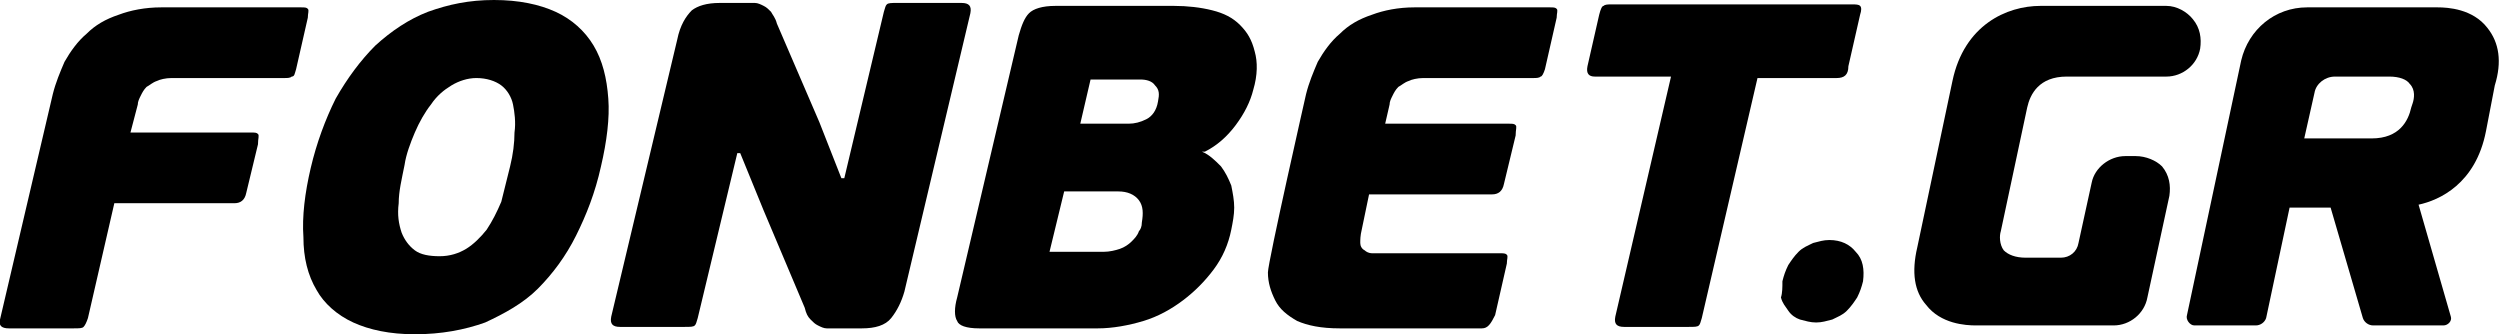 <?xml version="1.0" encoding="UTF-8"?> <svg xmlns="http://www.w3.org/2000/svg" width="359" height="48" viewBox="0 0 359 48" fill="none"> <path d="M306.683 22.414H305.209C302.894 22.414 300.789 24.106 300.368 26.22L298.473 34.89C298.263 36.159 297.211 37.004 295.948 37.004H290.896C289.422 37.004 288.37 36.581 287.739 35.947C287.107 35.101 287.107 33.833 287.318 33.198L291.106 15.436C291.527 13.533 292.79 10.996 296.79 10.996H311.103C313.418 10.996 315.523 9.304 315.944 6.978C316.155 5.498 315.944 4.018 314.892 2.749C314.05 1.692 312.576 0.846 311.103 0.846H293.001C288.159 0.846 282.055 3.595 280.371 11.63L275.32 35.524C274.478 39.119 274.899 41.868 276.583 43.771C278.687 46.52 282.266 46.731 283.739 46.731H303.525C305.841 46.731 307.945 45.04 308.366 42.714L311.524 28.123C311.734 26.643 311.524 25.163 310.471 23.894C309.629 23.049 308.156 22.414 306.683 22.414Z" fill="#000000"></path> <path d="M357.2 4.018C355.095 1.269 351.517 1.057 350.043 1.057H331.31C326.679 1.057 322.89 4.229 321.838 8.67L314.05 45.251C313.839 45.885 314.471 46.731 315.102 46.731H323.943C324.574 46.731 325.206 46.308 325.416 45.674L328.784 29.815H334.678L339.308 45.674C339.519 46.308 340.15 46.731 340.782 46.731H350.885C351.517 46.731 352.148 46.097 351.938 45.462L347.307 29.392C350.254 28.758 355.516 26.432 356.989 18.819L358.252 12.264C359.305 8.881 358.884 6.132 357.2 4.018ZM346.465 14.802L346.254 15.436C345.833 17.339 344.571 19.877 340.571 19.877H330.889L332.362 13.322C332.573 12.053 333.836 10.996 335.309 10.996H343.097C344.571 10.996 345.623 11.418 346.044 12.053C346.886 12.899 346.675 14.167 346.465 14.802Z" fill="#000000"></path> <path d="M11.998 46.943C11.787 47.154 11.366 47.154 10.524 47.154H1.263C0.21 47.154 -0.21 46.731 9.94653e-06 45.885L7.578 13.533C7.999 11.841 8.63 10.361 9.262 8.881C10.104 7.401 11.156 5.921 12.419 4.863C13.682 3.595 15.155 2.749 17.05 2.115C18.733 1.48 20.838 1.057 23.154 1.057H43.15C43.782 1.057 43.992 1.057 44.203 1.269C44.413 1.48 44.203 1.903 44.203 2.537L42.519 9.938C42.308 10.573 42.308 10.996 41.887 10.996C41.677 11.207 41.256 11.207 40.835 11.207H24.627C23.785 11.207 22.943 11.418 22.522 11.63C21.891 11.841 21.47 12.264 21.049 12.476C20.628 12.899 20.417 13.322 20.207 13.745C19.997 14.167 19.786 14.59 19.786 15.013L18.733 19.031H35.994C36.625 19.031 36.836 19.031 37.046 19.242C37.257 19.454 37.046 19.877 37.046 20.722L35.362 27.7C35.152 28.758 34.52 29.181 33.678 29.181H16.418L12.629 45.674C12.419 46.308 12.208 46.731 11.998 46.943Z" fill="#000000"></path> <path d="M86.3 23.894C85.459 27.7 84.196 30.872 82.722 33.833C81.249 36.793 79.354 39.33 77.249 41.445C75.145 43.559 72.408 45.04 69.672 46.308C66.725 47.366 63.357 48 59.568 48C55.99 48 53.043 47.366 50.728 46.308C48.413 45.251 46.518 43.559 45.466 41.656C44.203 39.542 43.571 37.004 43.571 34.044C43.361 31.084 43.782 27.7 44.624 24.106C45.466 20.511 46.729 17.128 48.202 14.167C49.886 11.207 51.78 8.67 53.885 6.555C56.201 4.441 58.726 2.749 61.463 1.692C64.41 0.634 67.356 0 70.935 0C74.513 0 77.46 0.634 79.775 1.692C82.091 2.749 83.985 4.441 85.248 6.555C86.511 8.67 87.142 11.207 87.353 14.167C87.563 16.916 87.142 20.3 86.3 23.894ZM73.25 23.894C73.671 22.203 73.882 20.511 73.882 19.031C74.092 17.551 73.882 16.07 73.671 15.013C73.461 13.956 72.829 12.899 71.987 12.264C71.145 11.63 69.882 11.207 68.409 11.207C67.146 11.207 65.883 11.63 64.831 12.264C63.778 12.899 62.726 13.745 61.884 15.013C61.042 16.07 60.2 17.551 59.568 19.031C58.937 20.511 58.305 22.203 58.095 23.683C57.674 25.797 57.253 27.489 57.253 29.181C57.042 30.872 57.253 32.141 57.674 33.41C58.095 34.467 58.726 35.313 59.568 35.947C60.41 36.581 61.673 36.793 63.147 36.793C64.62 36.793 65.883 36.37 66.936 35.736C67.988 35.101 69.04 34.044 69.882 32.987C70.724 31.718 71.356 30.449 71.987 28.969C72.408 27.277 72.829 25.586 73.25 23.894Z" fill="#000000"></path> <path d="M172.601 21.78C173.653 22.203 174.495 23.049 175.337 23.894C175.969 24.74 176.39 25.586 176.811 26.643C177.021 27.7 177.232 28.758 177.232 29.815C177.232 30.872 177.021 31.93 176.811 32.987C176.39 35.101 175.548 37.004 174.285 38.696C173.022 40.388 171.548 41.868 169.865 43.137C168.181 44.405 166.286 45.463 164.181 46.097C162.076 46.731 159.761 47.154 157.656 47.154H140.607C138.712 47.154 137.66 46.731 137.449 46.097C137.028 45.463 137.028 44.194 137.449 42.714L146.29 5.075C146.711 3.595 147.132 2.537 147.763 1.903C148.395 1.269 149.658 0.846 151.552 0.846H168.602C170.496 0.846 172.39 1.057 174.074 1.48C175.758 1.903 177.021 2.537 178.074 3.595C179.126 4.652 179.758 5.709 180.179 7.401C180.6 8.881 180.6 10.784 179.968 12.899C179.547 14.59 178.705 16.282 177.442 17.974C176.179 19.665 174.706 20.934 173.022 21.78H172.601ZM155.13 17.762H162.076C162.918 17.762 163.76 17.551 164.602 17.128C165.444 16.705 166.076 15.859 166.286 14.59C166.497 13.533 166.497 12.899 165.865 12.264C165.444 11.63 164.602 11.418 163.76 11.418H156.604L155.13 17.762ZM163.971 31.93C164.181 30.661 164.181 29.604 163.55 28.758C162.918 27.912 161.866 27.489 160.603 27.489H152.815L150.71 36.159H158.498C159.34 36.159 160.182 35.947 160.814 35.736C161.445 35.524 162.076 35.101 162.497 34.678C162.918 34.255 163.339 33.833 163.55 33.198C163.76 32.987 163.971 32.564 163.971 31.93Z" fill="#000000"></path> <path d="M212.804 47.154H192.387C189.651 47.154 187.756 46.731 186.283 46.097C184.809 45.251 183.757 44.405 183.125 43.136C182.494 41.868 182.073 40.599 182.073 39.119C182.073 37.639 187.546 13.533 187.546 13.533C187.967 11.841 188.598 10.361 189.23 8.881C190.072 7.401 191.124 5.921 192.387 4.863C193.65 3.595 195.123 2.749 197.018 2.115C198.702 1.48 200.807 1.057 203.122 1.057H222.487C223.118 1.057 223.329 1.057 223.539 1.269C223.75 1.48 223.539 1.903 223.539 2.537L221.855 9.938C221.645 10.573 221.434 10.996 221.224 10.996C221.013 11.207 220.592 11.207 220.172 11.207H204.385C203.543 11.207 202.701 11.418 202.28 11.63C201.648 11.841 201.227 12.264 200.807 12.476C200.386 12.899 200.175 13.322 199.965 13.745C199.754 14.167 199.544 14.59 199.544 15.013L198.912 17.762H216.593C217.225 17.762 217.435 17.762 217.646 17.974C217.856 18.185 217.646 18.608 217.646 19.454L215.962 26.432C215.751 27.489 215.12 27.912 214.278 27.912H196.597L195.544 32.987C195.334 33.833 195.334 34.467 195.334 34.89C195.334 35.313 195.544 35.736 195.965 35.947C196.176 36.159 196.597 36.37 197.018 36.37C197.439 36.37 198.07 36.37 198.491 36.37H215.33C215.962 36.37 216.172 36.37 216.383 36.581C216.593 36.793 216.383 37.216 216.383 37.85L214.699 45.251C214.067 46.52 213.646 47.154 212.804 47.154Z" fill="#000000"></path> <path d="M263.743 11.207H252.376L244.378 45.674C244.167 46.308 244.167 46.52 243.957 46.731C243.746 46.943 243.325 46.943 242.483 46.943H233.222C232.169 46.943 231.748 46.52 231.959 45.463L239.958 10.996H229.012C228.17 10.996 227.749 10.573 227.96 9.515L229.644 2.115C229.854 1.269 230.065 0.846 230.275 0.846C230.486 0.634 230.906 0.634 231.327 0.634H266.058C266.479 0.634 266.9 0.634 267.111 0.846C267.321 1.057 267.321 1.48 267.111 2.115L265.427 9.515C265.427 10.784 264.795 11.207 263.743 11.207Z" fill="#000000"></path> <path d="M105.876 21.991L100.193 45.674C99.982 46.308 99.982 46.52 99.772 46.731C99.561 46.943 99.14 46.943 98.298 46.943H89.037C87.984 46.943 87.563 46.52 87.774 45.462L97.246 5.709C97.667 3.595 98.509 2.326 99.351 1.48C100.193 0.846 101.456 0.423 103.35 0.423H106.718C107.349 0.423 107.981 0.423 108.402 0.423C108.823 0.423 109.244 0.634 109.665 0.846C110.086 1.057 110.296 1.269 110.717 1.692C110.928 2.114 111.349 2.537 111.559 3.383L117.663 17.551L120.821 25.586H121.242L126.925 1.692C127.135 1.057 127.135 0.846 127.346 0.634C127.556 0.423 127.977 0.423 128.819 0.423H138.081C139.133 0.423 139.554 0.846 139.344 1.903L129.872 41.868C129.451 43.348 128.819 44.617 127.977 45.674C127.135 46.731 125.662 47.154 123.768 47.154H120.4C119.768 47.154 119.137 47.154 118.716 47.154C118.295 47.154 117.874 46.943 117.453 46.731C117.032 46.52 116.821 46.308 116.4 45.885C115.979 45.462 115.769 45.04 115.558 44.194L109.665 30.238L106.297 21.991H105.876Z" fill="#000000"></path> <path d="M255.955 40.388C256.165 39.542 256.376 38.907 256.797 38.062C257.218 37.427 257.639 36.793 258.27 36.159C258.901 35.524 259.533 35.313 260.375 34.89C261.217 34.678 261.848 34.467 262.69 34.467C264.374 34.467 265.637 35.101 266.479 36.159C267.532 37.216 267.742 38.696 267.532 40.388C267.321 41.233 267.111 41.868 266.69 42.714C266.269 43.348 265.848 43.982 265.216 44.617C264.585 45.251 263.953 45.462 263.111 45.885C262.269 46.097 261.638 46.308 260.796 46.308C259.954 46.308 259.322 46.097 258.481 45.885C257.849 45.674 257.218 45.251 256.797 44.617C256.376 43.982 255.955 43.559 255.744 42.714C255.955 42.079 255.955 41.233 255.955 40.388Z" fill="#000000"></path> </svg> 